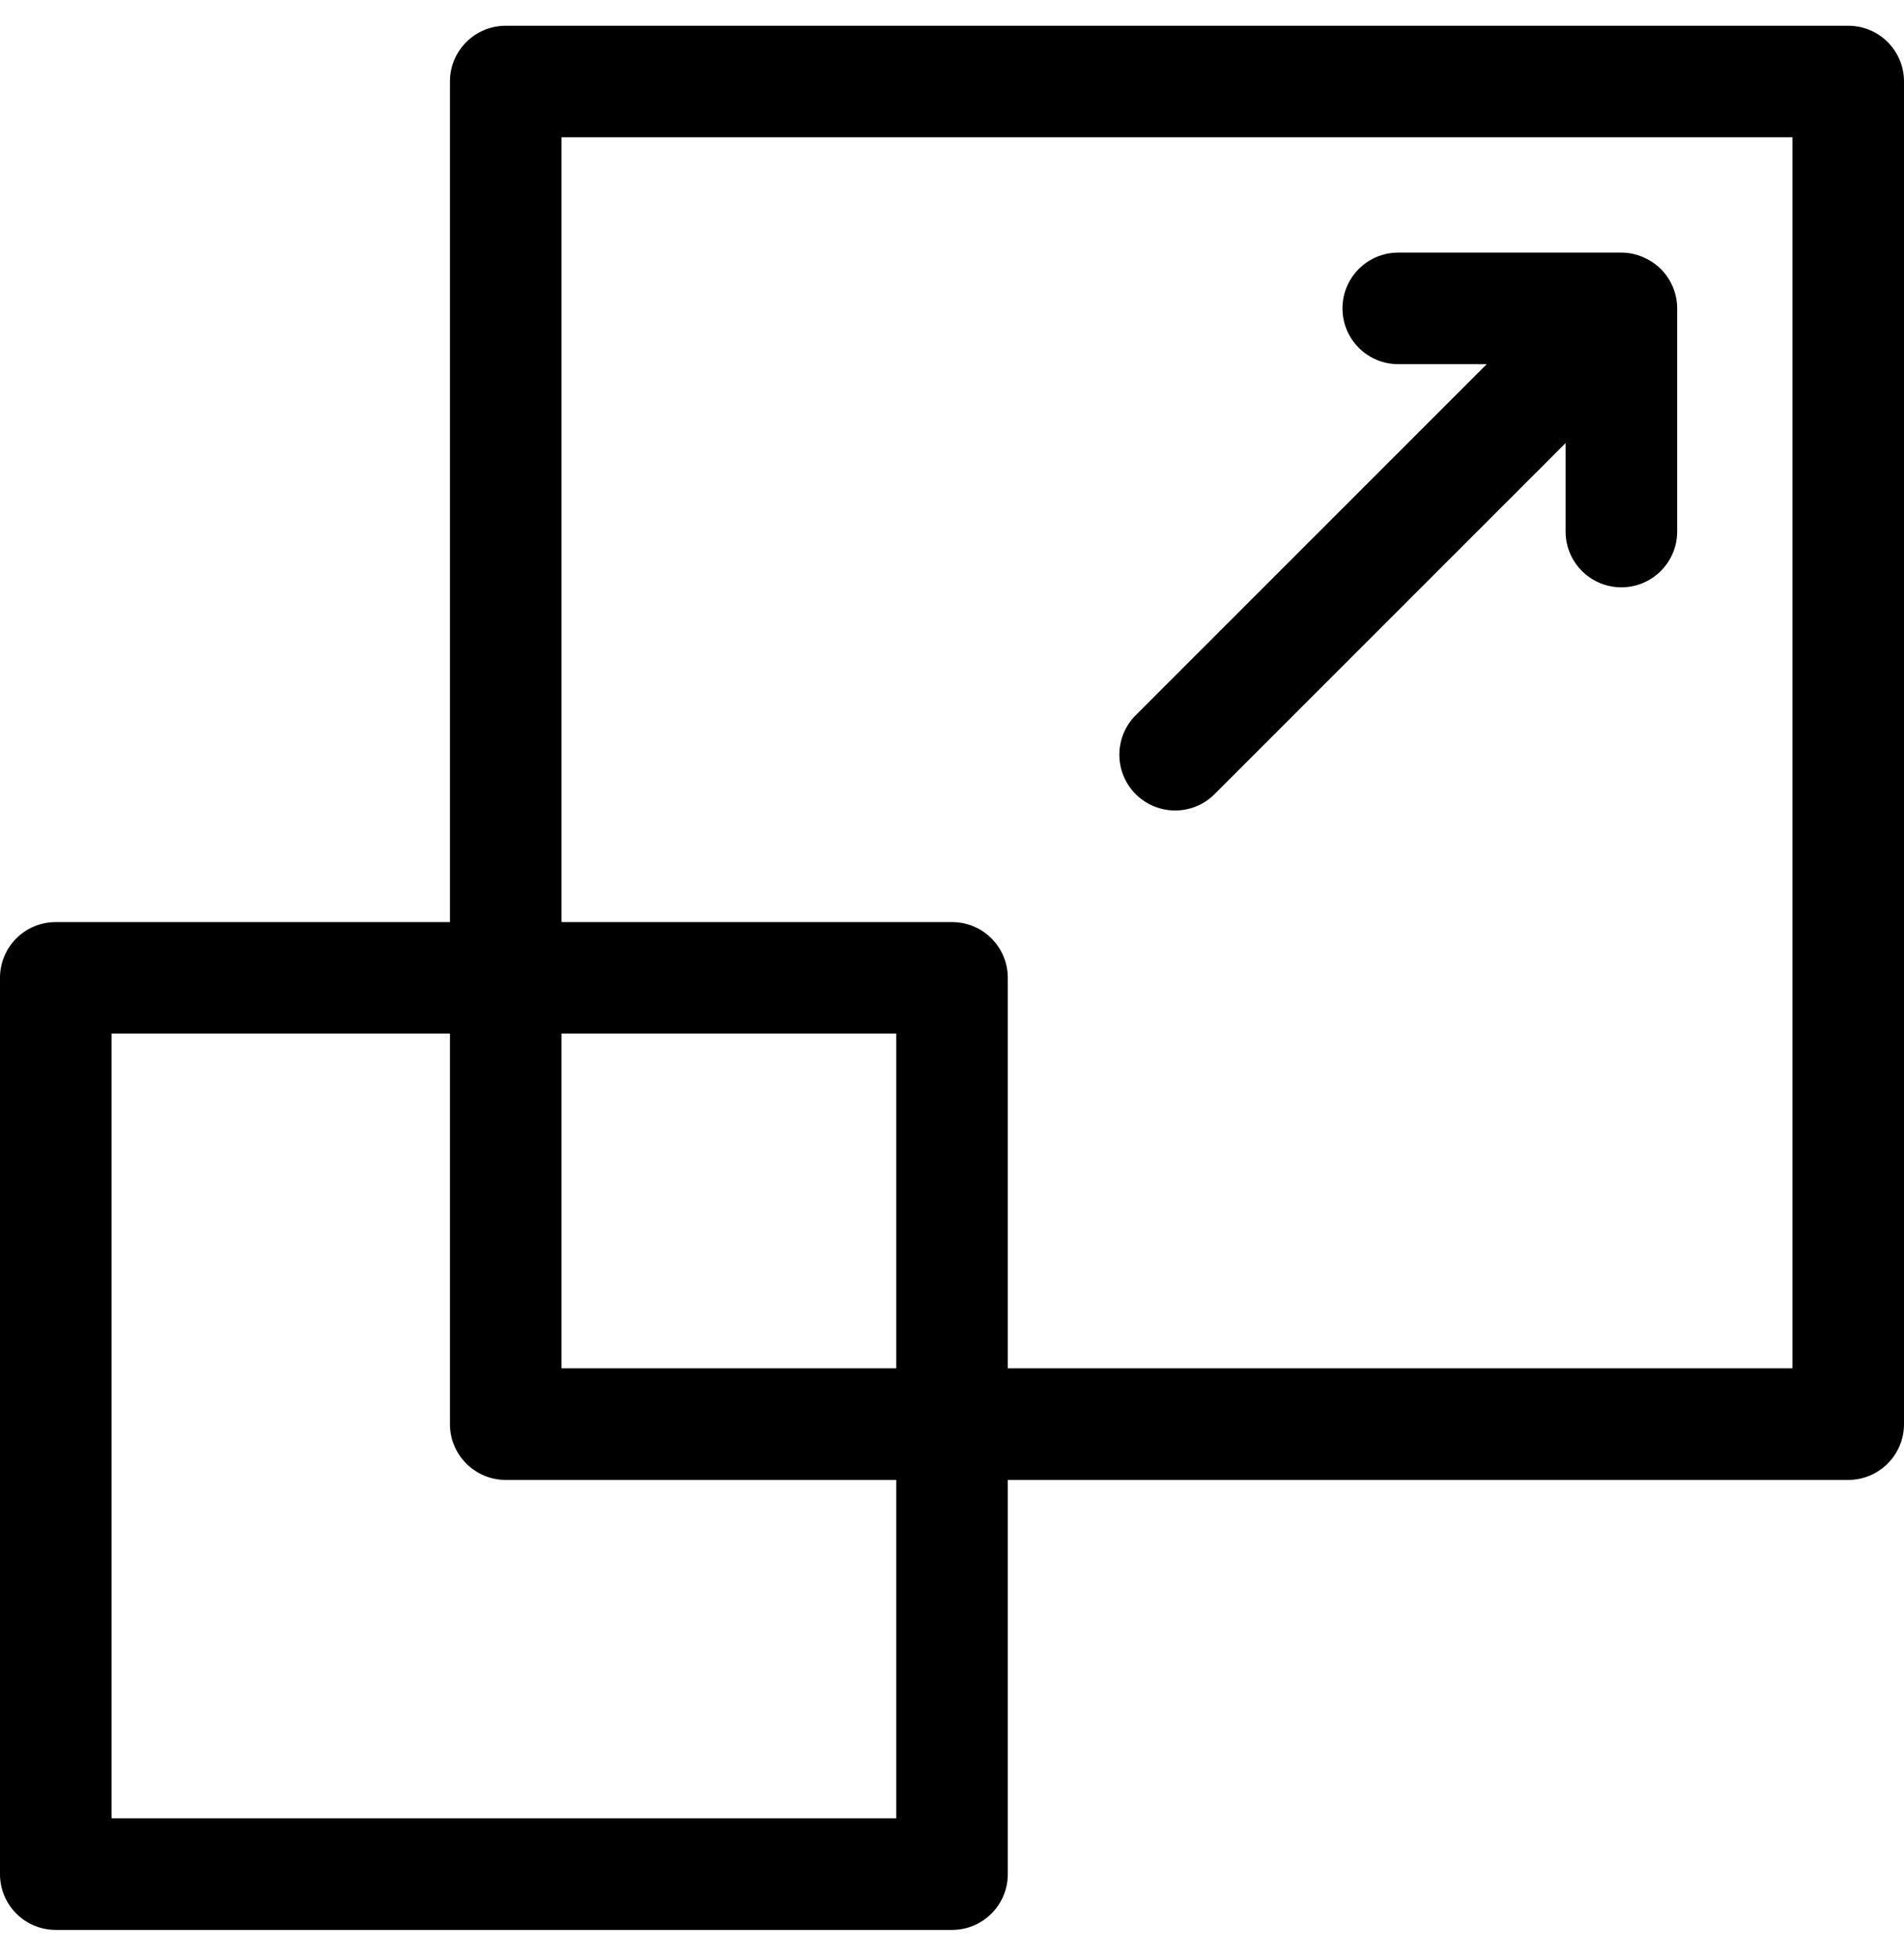 <svg xmlns="http://www.w3.org/2000/svg" width="37" height="38" viewBox="0 0 37 38" fill="none">
  <g clip-path="url(#clip0_1012_1612)">
    <path d="M35.916 0.5H9.828C9.229 0.5 8.744 0.985 8.744 1.584V17.916H1.084C0.485 17.916 0 18.401 0 19V36.416C0 37.015 0.485 37.5 1.084 37.5H18.5C19.099 37.5 19.584 37.015 19.584 36.416V28.756H35.916C36.515 28.756 37 28.27 37 27.672V1.584C37 0.985 36.515 0.5 35.916 0.5ZM17.416 35.332H2.168V20.084H8.744V27.672C8.744 28.27 9.229 28.756 9.828 28.756H17.416V35.332ZM17.416 26.588H10.912V20.084H17.416V26.588ZM34.832 26.588H19.584V19C19.584 18.401 19.099 17.916 18.5 17.916H10.912V2.668H34.832V26.588Z" fill="black"/>
    <path d="M23.602 15.431L30.424 8.609V10.328C30.424 10.927 30.909 11.412 31.508 11.412C32.106 11.412 32.592 10.927 32.592 10.328V5.992C32.592 5.991 32.592 5.99 32.592 5.989C32.591 5.708 32.478 5.43 32.274 5.226C32.266 5.22 31.975 4.908 31.508 4.908H27.172C26.573 4.908 26.088 5.394 26.088 5.992C26.088 6.591 26.573 7.076 27.172 7.076H28.891L22.07 13.898C21.646 14.321 21.646 15.007 22.07 15.431C22.493 15.854 23.179 15.854 23.602 15.431Z" fill="black"/>
  </g>
  <defs>
    <clipPath id="clip0_1012_1612">
      <rect width="37" height="37" fill="white" transform="translate(0 0.5)"/>
    </clipPath>
  </defs>
</svg>